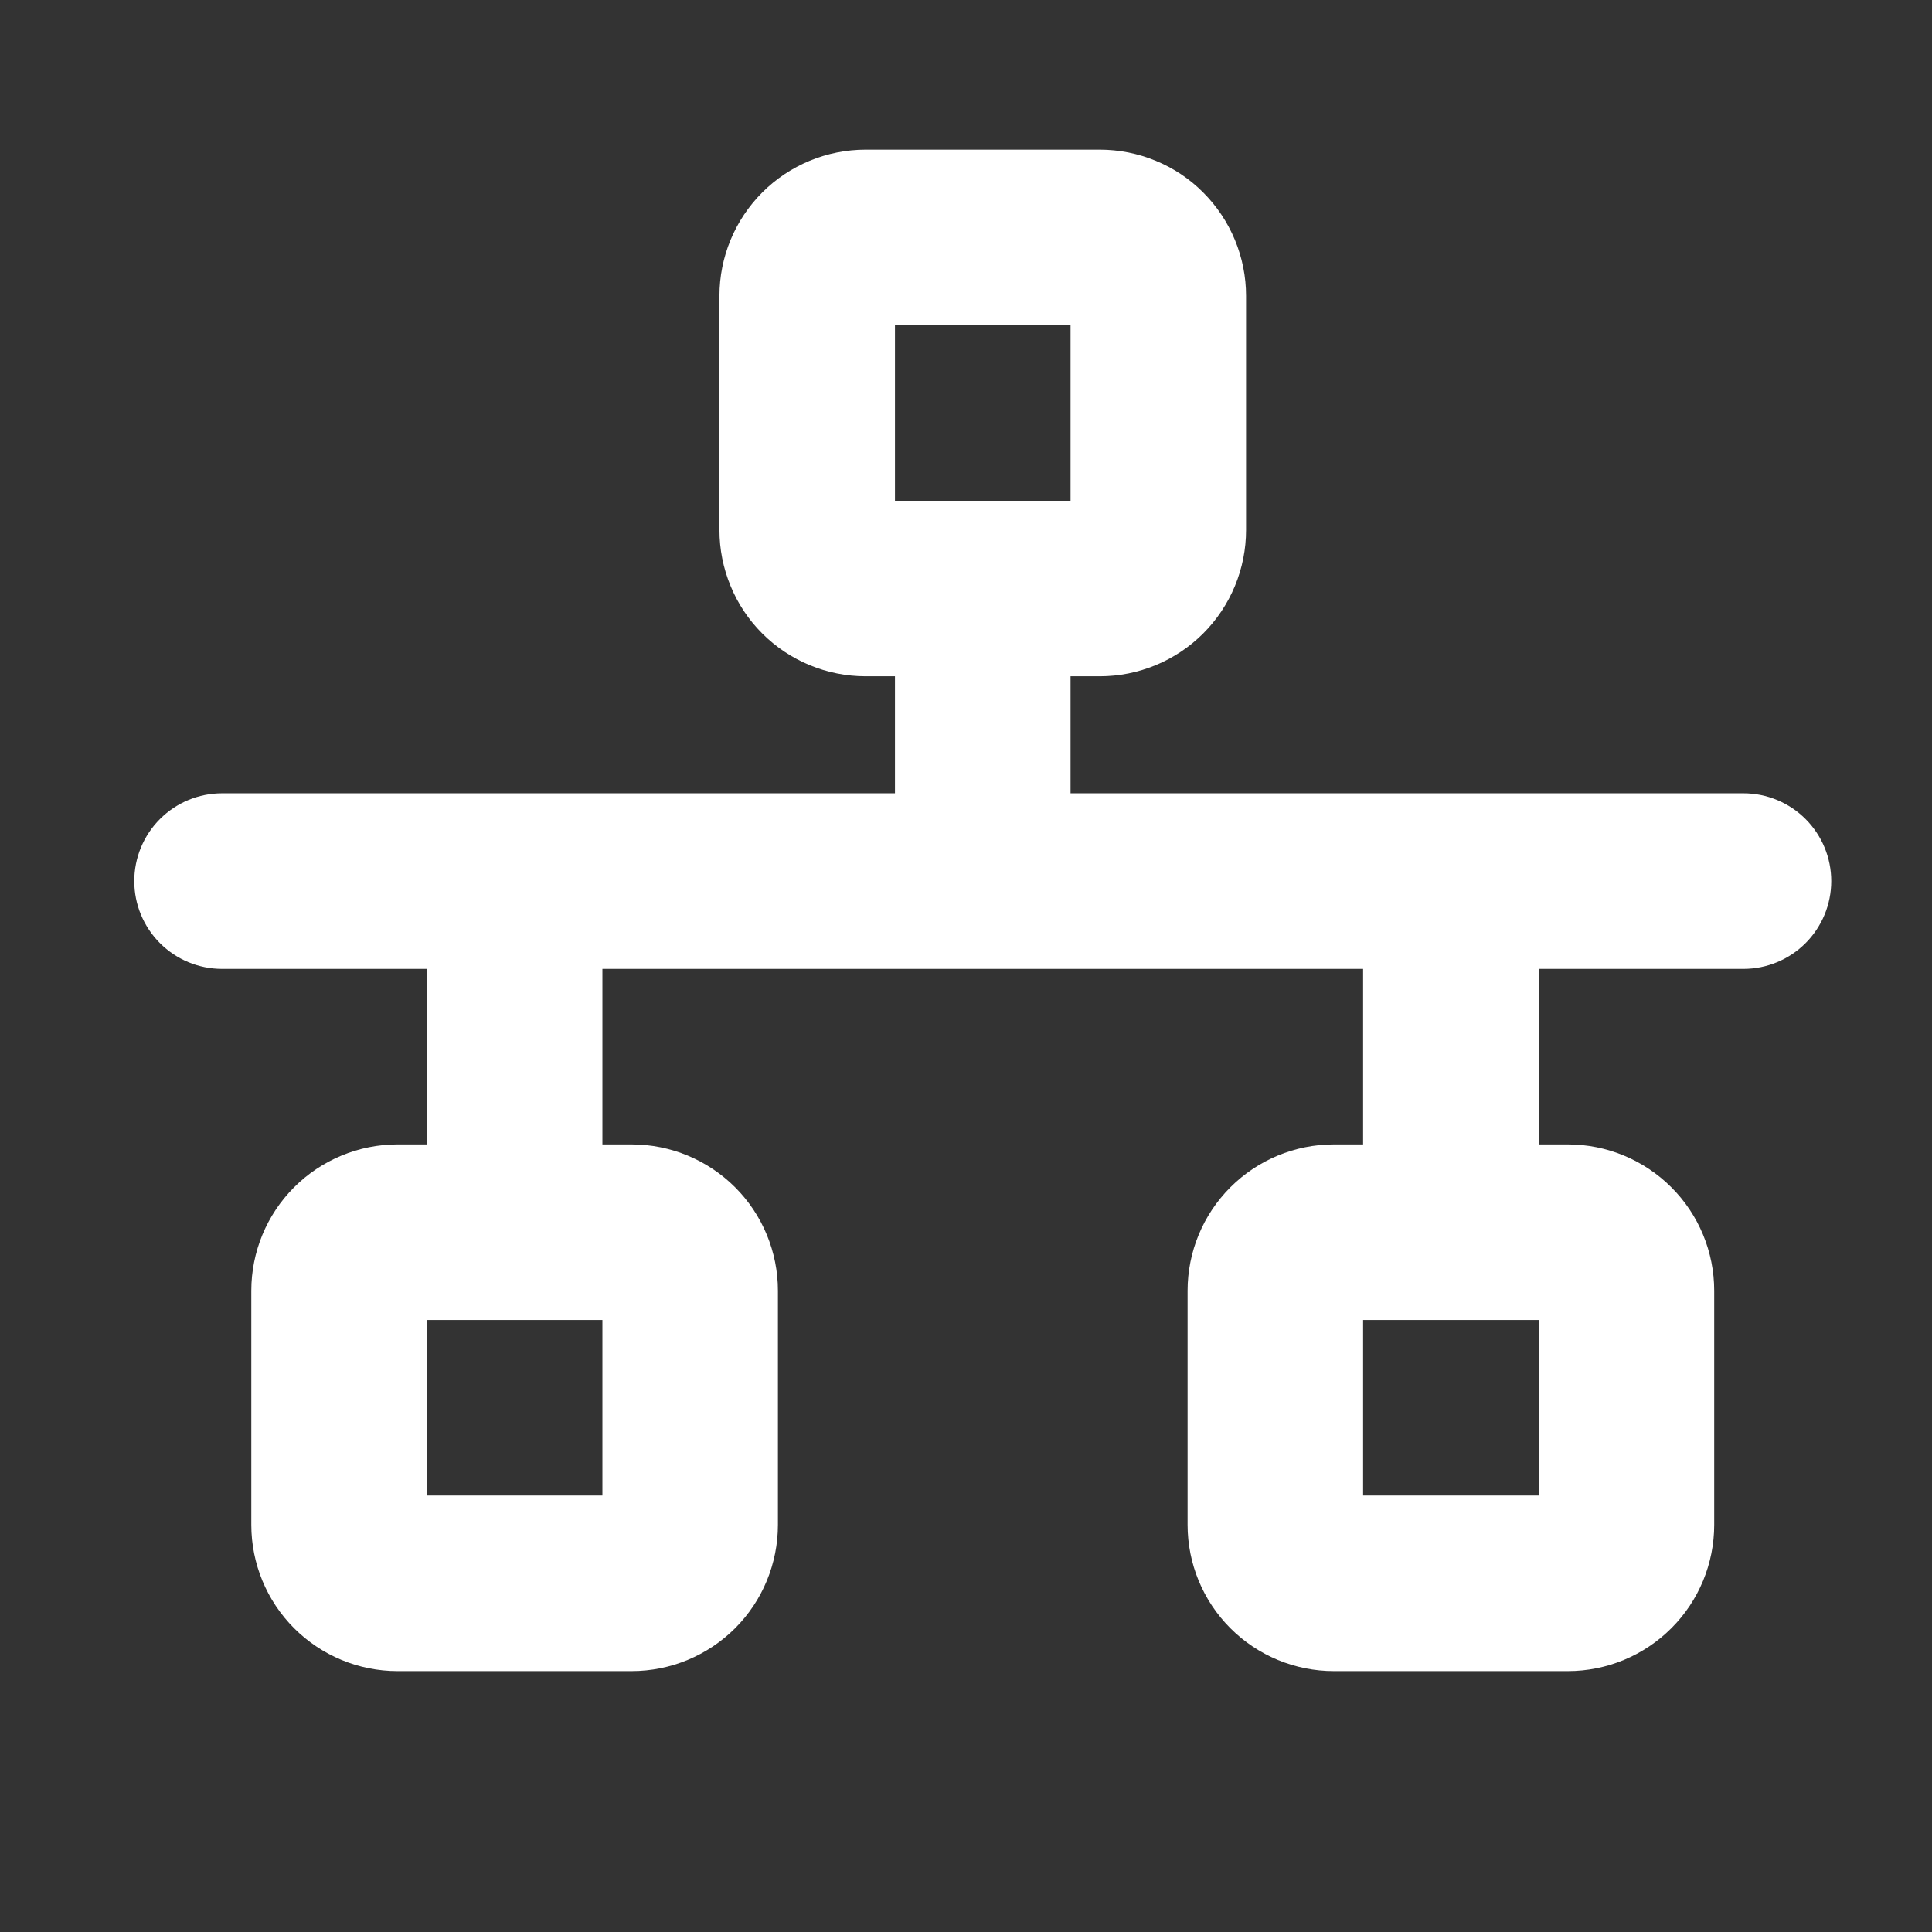 <svg width="26" height="26" viewBox="0 0 26 26" fill="none" xmlns="http://www.w3.org/2000/svg">
<rect x="0" y="0" width="26" height="26" fill="#333333" stroke="none"/>
<path d="M23.463 10.676H14.407V9.101H14.8C15.059 9.101 15.315 9.05 15.554 8.951C15.793 8.852 16.01 8.707 16.192 8.525C16.375 8.342 16.52 8.125 16.619 7.886C16.718 7.647 16.769 7.391 16.769 7.132V3.982C16.769 3.724 16.718 3.468 16.619 3.229C16.52 2.99 16.375 2.773 16.192 2.59C16.01 2.407 15.793 2.262 15.554 2.164C15.315 2.065 15.059 2.014 14.8 2.014H11.65C11.128 2.014 10.627 2.221 10.258 2.59C9.889 2.96 9.682 3.46 9.682 3.982V7.132C9.682 7.391 9.733 7.647 9.832 7.886C9.93 8.125 10.075 8.342 10.258 8.525C10.627 8.894 11.128 9.101 11.65 9.101H12.044V10.676H2.988C2.675 10.676 2.374 10.801 2.153 11.022C1.931 11.244 1.807 11.544 1.807 11.857C1.807 12.171 1.931 12.471 2.153 12.693C2.374 12.914 2.675 13.039 2.988 13.039H5.744V15.401H5.35C4.828 15.401 4.327 15.609 3.958 15.978C3.589 16.347 3.382 16.848 3.382 17.37V20.52C3.382 21.042 3.589 21.543 3.958 21.912C4.327 22.281 4.828 22.489 5.35 22.489H8.5C9.023 22.489 9.523 22.281 9.893 21.912C10.262 21.543 10.469 21.042 10.469 20.52V17.37C10.469 16.848 10.262 16.347 9.893 15.978C9.523 15.609 9.023 15.401 8.5 15.401H8.107V13.039H18.344V15.401H17.95C17.428 15.401 16.927 15.609 16.558 15.978C16.189 16.347 15.982 16.848 15.982 17.37V20.52C15.982 21.042 16.189 21.543 16.558 21.912C16.927 22.281 17.428 22.489 17.95 22.489H21.1C21.622 22.489 22.123 22.281 22.492 21.912C22.862 21.543 23.069 21.042 23.069 20.52V17.37C23.069 16.848 22.862 16.347 22.492 15.978C22.123 15.609 21.622 15.401 21.1 15.401H20.707V13.039H23.463C23.776 13.039 24.077 12.914 24.298 12.693C24.52 12.471 24.644 12.171 24.644 11.857C24.644 11.544 24.52 11.244 24.298 11.022C24.077 10.801 23.776 10.676 23.463 10.676ZM12.044 4.376H14.407V6.739H12.044V4.376ZM8.107 20.126H5.744V17.764H8.107V20.126ZM20.707 20.126H18.344V17.764H20.707V20.126Z" fill="white"/>
</svg>
